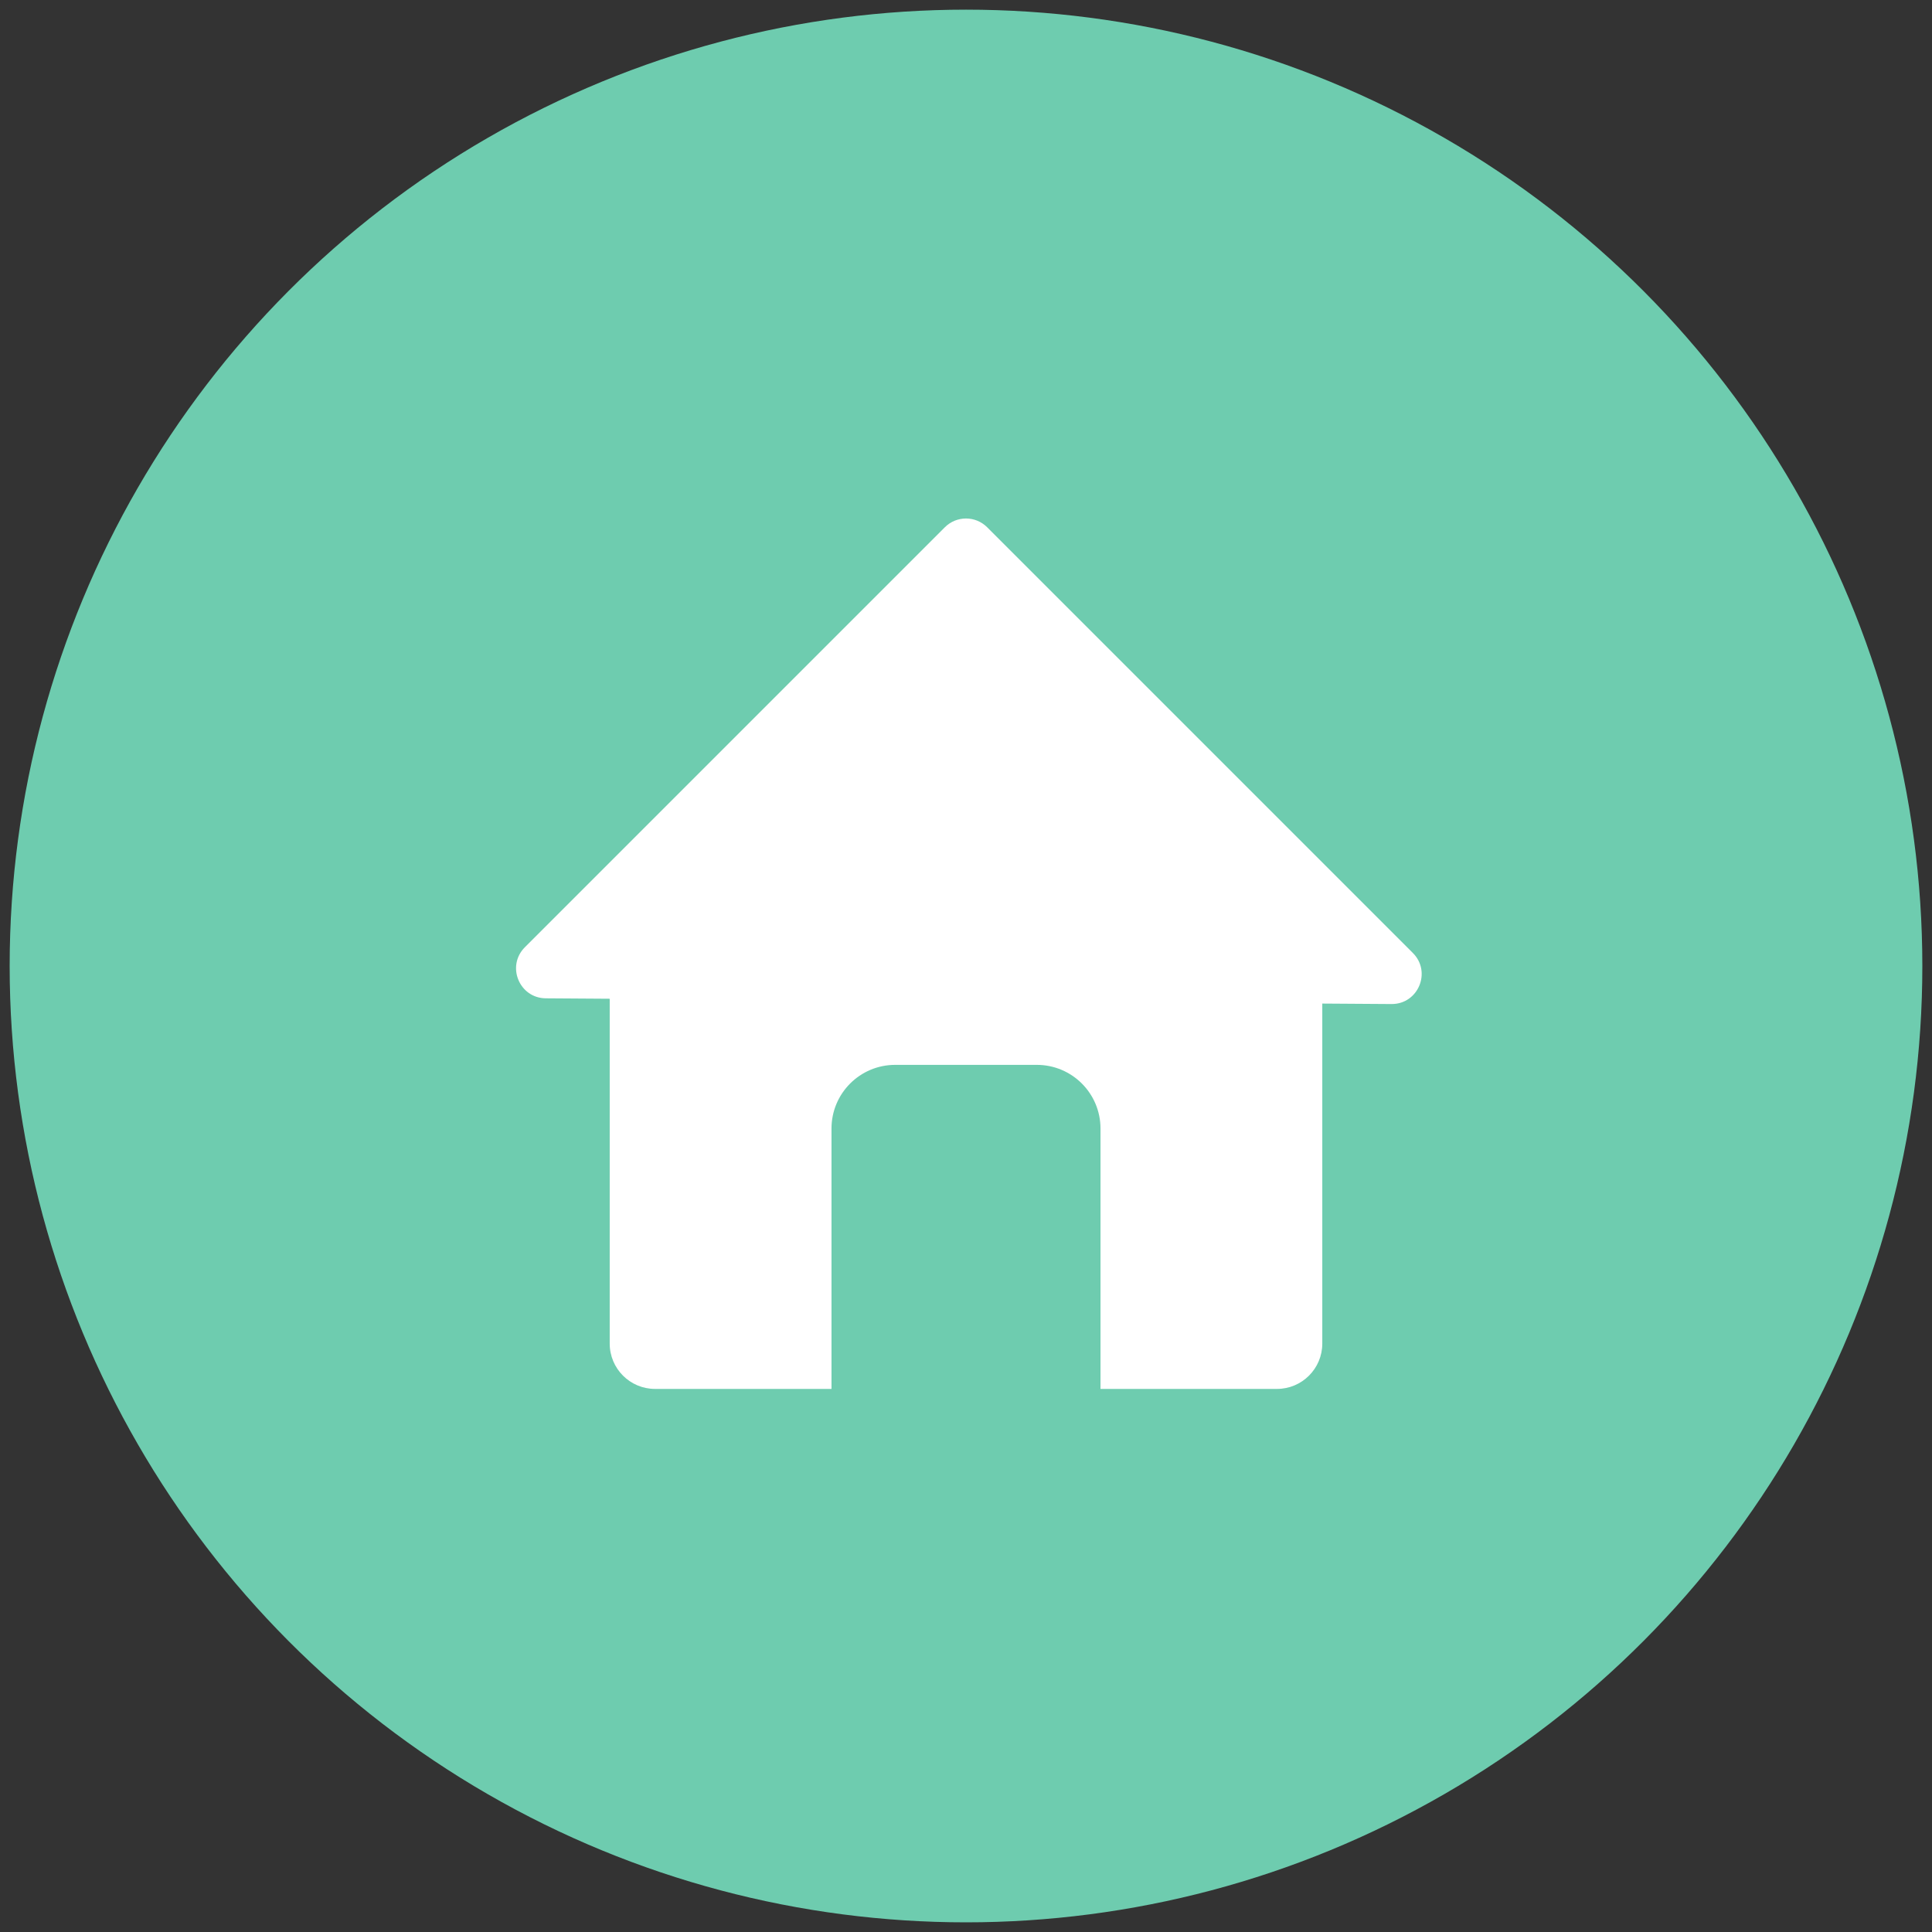<?xml version="1.0" ?><!DOCTYPE svg  PUBLIC '-//W3C//DTD SVG 1.1//EN'  'http://www.w3.org/Graphics/SVG/1.1/DTD/svg11.dtd'><svg style="enable-background:new 0 0 512 512;" version="1.1" viewBox="0 0 512 512" xml:space="preserve" xmlns="http://www.w3.org/2000/svg" xmlns:xlink="http://www.w3.org/1999/xlink"><rect x="0" y="0" width="512" height="512" fill="#333333" stroke="none"/><g id="home"><g><circle fill="#6ECCAF" cx="256" cy="256" r="253.44"/><path d="M184.69,283.819c0.05,0.049,0.089,0.099,0.139,0.148c-0.05,0.029-0.089,0.049-0.139,0.079    c-0.049-0.05-0.089-0.099-0.139-0.149C184.601,283.879,184.641,283.849,184.69,283.819z" style="fill:#FFFFFF;"/><path d="M327.478,283.859c-0.049,0.059-0.109,0.129-0.168,0.188c-0.059-0.04-0.119-0.07-0.178-0.099    c0.059-0.059,0.119-0.129,0.178-0.188C327.369,283.789,327.419,283.829,327.478,283.859z" style="fill:#FFFFFF;"/><path d="M338.404,368.078H173.596c-6.637,0-12.017-5.38-12.017-12.017V235.365h188.841v120.696    C350.421,362.698,345.04,368.078,338.404,368.078z" style="fill:#FFFFFF;"/><path d="M374.422,252.546c5.013,5.013,1.429,13.582-5.66,13.534l-111.874-0.757l-112.241-0.759    c-7.037-0.048-10.528-8.558-5.552-13.534l111.299-111.3c3.096-3.096,8.116-3.096,11.212,0L374.422,252.546z" style="fill:#FFFFFF;"/><path d="M274.765,282.2h-37.53c-9.323,0-16.88,7.557-16.88,16.88v69.456h71.289V299.08    C291.645,289.757,284.087,282.2,274.765,282.2z" fill="#6ECCAF"/><rect width="70" height="40" x="221" y="350" fill="#6ECCAF"/></g></g><g id="Layer_1"/></svg>